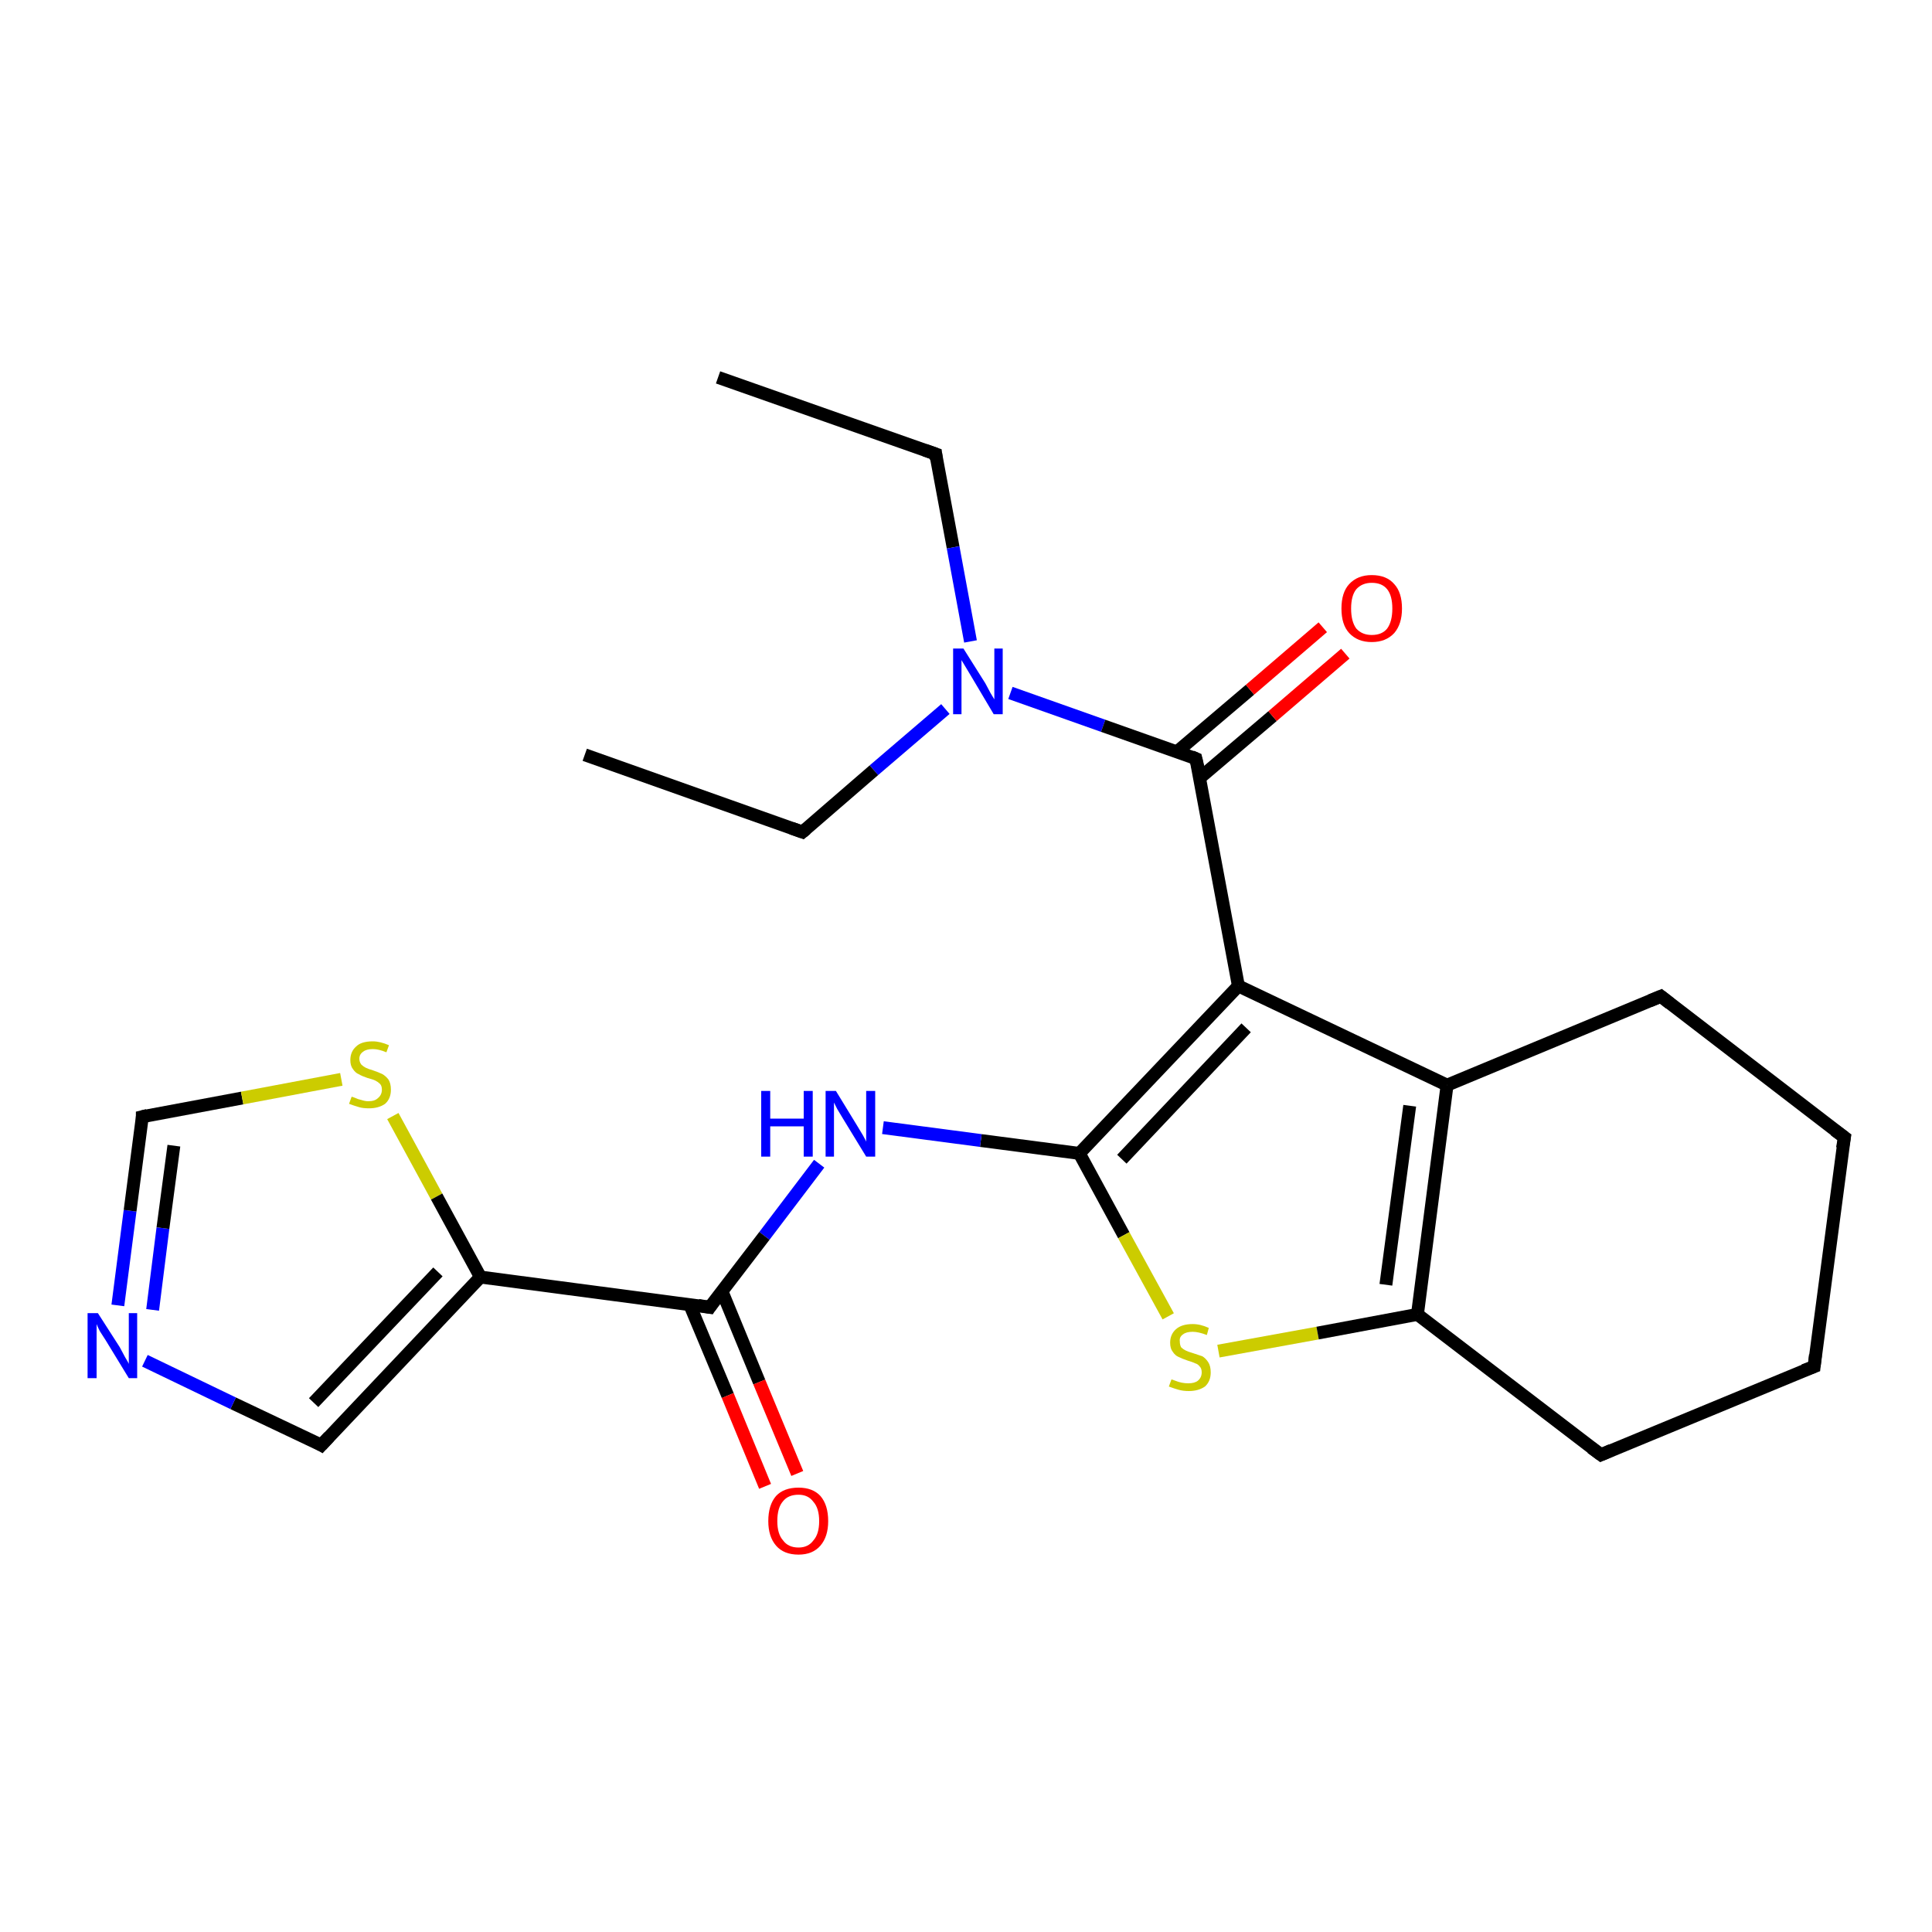<?xml version='1.0' encoding='iso-8859-1'?>
<svg version='1.1' baseProfile='full'
              xmlns='http://www.w3.org/2000/svg'
                      xmlns:rdkit='http://www.rdkit.org/xml'
                      xmlns:xlink='http://www.w3.org/1999/xlink'
                  xml:space='preserve'
width='300px' height='300px' viewBox='0 0 300 300'>
<!-- END OF HEADER -->
<rect style='opacity:1.0;fill:#FFFFFF;stroke:none' width='300.0' height='300.0' x='0.0' y='0.0'> </rect>
<path class='bond-0 atom-0 atom-1' d='M 111.5,58.6 L 145.3,70.5' style='fill:none;fill-rule:evenodd;stroke:#000000;stroke-width:2.0px;stroke-linecap:butt;stroke-linejoin:miter;stroke-opacity:1' />
<path class='bond-1 atom-1 atom-2' d='M 145.3,70.5 L 148.0,85.0' style='fill:none;fill-rule:evenodd;stroke:#000000;stroke-width:2.0px;stroke-linecap:butt;stroke-linejoin:miter;stroke-opacity:1' />
<path class='bond-1 atom-1 atom-2' d='M 148.0,85.0 L 150.7,99.6' style='fill:none;fill-rule:evenodd;stroke:#0000FF;stroke-width:2.0px;stroke-linecap:butt;stroke-linejoin:miter;stroke-opacity:1' />
<path class='bond-2 atom-2 atom-3' d='M 146.8,110.1 L 135.7,119.6' style='fill:none;fill-rule:evenodd;stroke:#0000FF;stroke-width:2.0px;stroke-linecap:butt;stroke-linejoin:miter;stroke-opacity:1' />
<path class='bond-2 atom-2 atom-3' d='M 135.7,119.6 L 124.6,129.2' style='fill:none;fill-rule:evenodd;stroke:#000000;stroke-width:2.0px;stroke-linecap:butt;stroke-linejoin:miter;stroke-opacity:1' />
<path class='bond-3 atom-3 atom-4' d='M 124.6,129.2 L 90.8,117.2' style='fill:none;fill-rule:evenodd;stroke:#000000;stroke-width:2.0px;stroke-linecap:butt;stroke-linejoin:miter;stroke-opacity:1' />
<path class='bond-4 atom-2 atom-5' d='M 156.9,107.6 L 171.3,112.7' style='fill:none;fill-rule:evenodd;stroke:#0000FF;stroke-width:2.0px;stroke-linecap:butt;stroke-linejoin:miter;stroke-opacity:1' />
<path class='bond-4 atom-2 atom-5' d='M 171.3,112.7 L 185.7,117.8' style='fill:none;fill-rule:evenodd;stroke:#000000;stroke-width:2.0px;stroke-linecap:butt;stroke-linejoin:miter;stroke-opacity:1' />
<path class='bond-5 atom-5 atom-6' d='M 186.3,120.8 L 197.6,111.2' style='fill:none;fill-rule:evenodd;stroke:#000000;stroke-width:2.0px;stroke-linecap:butt;stroke-linejoin:miter;stroke-opacity:1' />
<path class='bond-5 atom-5 atom-6' d='M 197.6,111.2 L 208.9,101.5' style='fill:none;fill-rule:evenodd;stroke:#FF0000;stroke-width:2.0px;stroke-linecap:butt;stroke-linejoin:miter;stroke-opacity:1' />
<path class='bond-5 atom-5 atom-6' d='M 182.8,116.7 L 194.1,107.1' style='fill:none;fill-rule:evenodd;stroke:#000000;stroke-width:2.0px;stroke-linecap:butt;stroke-linejoin:miter;stroke-opacity:1' />
<path class='bond-5 atom-5 atom-6' d='M 194.1,107.1 L 205.4,97.4' style='fill:none;fill-rule:evenodd;stroke:#FF0000;stroke-width:2.0px;stroke-linecap:butt;stroke-linejoin:miter;stroke-opacity:1' />
<path class='bond-6 atom-5 atom-7' d='M 185.7,117.8 L 192.3,153.1' style='fill:none;fill-rule:evenodd;stroke:#000000;stroke-width:2.0px;stroke-linecap:butt;stroke-linejoin:miter;stroke-opacity:1' />
<path class='bond-7 atom-7 atom-8' d='M 192.3,153.1 L 167.6,179.1' style='fill:none;fill-rule:evenodd;stroke:#000000;stroke-width:2.0px;stroke-linecap:butt;stroke-linejoin:miter;stroke-opacity:1' />
<path class='bond-7 atom-7 atom-8' d='M 193.5,159.6 L 174.2,180.0' style='fill:none;fill-rule:evenodd;stroke:#000000;stroke-width:2.0px;stroke-linecap:butt;stroke-linejoin:miter;stroke-opacity:1' />
<path class='bond-8 atom-8 atom-9' d='M 167.6,179.1 L 152.3,177.1' style='fill:none;fill-rule:evenodd;stroke:#000000;stroke-width:2.0px;stroke-linecap:butt;stroke-linejoin:miter;stroke-opacity:1' />
<path class='bond-8 atom-8 atom-9' d='M 152.3,177.1 L 137.1,175.1' style='fill:none;fill-rule:evenodd;stroke:#0000FF;stroke-width:2.0px;stroke-linecap:butt;stroke-linejoin:miter;stroke-opacity:1' />
<path class='bond-9 atom-9 atom-10' d='M 127.2,180.7 L 118.7,191.9' style='fill:none;fill-rule:evenodd;stroke:#0000FF;stroke-width:2.0px;stroke-linecap:butt;stroke-linejoin:miter;stroke-opacity:1' />
<path class='bond-9 atom-9 atom-10' d='M 118.7,191.9 L 110.2,203.0' style='fill:none;fill-rule:evenodd;stroke:#000000;stroke-width:2.0px;stroke-linecap:butt;stroke-linejoin:miter;stroke-opacity:1' />
<path class='bond-10 atom-10 atom-11' d='M 107.1,202.6 L 113.0,216.7' style='fill:none;fill-rule:evenodd;stroke:#000000;stroke-width:2.0px;stroke-linecap:butt;stroke-linejoin:miter;stroke-opacity:1' />
<path class='bond-10 atom-10 atom-11' d='M 113.0,216.7 L 118.8,230.8' style='fill:none;fill-rule:evenodd;stroke:#FF0000;stroke-width:2.0px;stroke-linecap:butt;stroke-linejoin:miter;stroke-opacity:1' />
<path class='bond-10 atom-10 atom-11' d='M 112.1,200.5 L 117.9,214.6' style='fill:none;fill-rule:evenodd;stroke:#000000;stroke-width:2.0px;stroke-linecap:butt;stroke-linejoin:miter;stroke-opacity:1' />
<path class='bond-10 atom-10 atom-11' d='M 117.9,214.6 L 123.8,228.8' style='fill:none;fill-rule:evenodd;stroke:#FF0000;stroke-width:2.0px;stroke-linecap:butt;stroke-linejoin:miter;stroke-opacity:1' />
<path class='bond-11 atom-10 atom-12' d='M 110.2,203.0 L 74.6,198.3' style='fill:none;fill-rule:evenodd;stroke:#000000;stroke-width:2.0px;stroke-linecap:butt;stroke-linejoin:miter;stroke-opacity:1' />
<path class='bond-12 atom-12 atom-13' d='M 74.6,198.3 L 49.9,224.4' style='fill:none;fill-rule:evenodd;stroke:#000000;stroke-width:2.0px;stroke-linecap:butt;stroke-linejoin:miter;stroke-opacity:1' />
<path class='bond-12 atom-12 atom-13' d='M 68.0,197.5 L 48.7,217.8' style='fill:none;fill-rule:evenodd;stroke:#000000;stroke-width:2.0px;stroke-linecap:butt;stroke-linejoin:miter;stroke-opacity:1' />
<path class='bond-13 atom-13 atom-14' d='M 49.9,224.4 L 36.2,217.9' style='fill:none;fill-rule:evenodd;stroke:#000000;stroke-width:2.0px;stroke-linecap:butt;stroke-linejoin:miter;stroke-opacity:1' />
<path class='bond-13 atom-13 atom-14' d='M 36.2,217.9 L 22.5,211.3' style='fill:none;fill-rule:evenodd;stroke:#0000FF;stroke-width:2.0px;stroke-linecap:butt;stroke-linejoin:miter;stroke-opacity:1' />
<path class='bond-14 atom-14 atom-15' d='M 18.3,202.7 L 20.2,188.0' style='fill:none;fill-rule:evenodd;stroke:#0000FF;stroke-width:2.0px;stroke-linecap:butt;stroke-linejoin:miter;stroke-opacity:1' />
<path class='bond-14 atom-14 atom-15' d='M 20.2,188.0 L 22.1,173.4' style='fill:none;fill-rule:evenodd;stroke:#000000;stroke-width:2.0px;stroke-linecap:butt;stroke-linejoin:miter;stroke-opacity:1' />
<path class='bond-14 atom-14 atom-15' d='M 23.7,203.4 L 25.3,190.7' style='fill:none;fill-rule:evenodd;stroke:#0000FF;stroke-width:2.0px;stroke-linecap:butt;stroke-linejoin:miter;stroke-opacity:1' />
<path class='bond-14 atom-14 atom-15' d='M 25.3,190.7 L 27.0,177.9' style='fill:none;fill-rule:evenodd;stroke:#000000;stroke-width:2.0px;stroke-linecap:butt;stroke-linejoin:miter;stroke-opacity:1' />
<path class='bond-15 atom-15 atom-16' d='M 22.1,173.4 L 37.6,170.5' style='fill:none;fill-rule:evenodd;stroke:#000000;stroke-width:2.0px;stroke-linecap:butt;stroke-linejoin:miter;stroke-opacity:1' />
<path class='bond-15 atom-15 atom-16' d='M 37.6,170.5 L 53.0,167.6' style='fill:none;fill-rule:evenodd;stroke:#CCCC00;stroke-width:2.0px;stroke-linecap:butt;stroke-linejoin:miter;stroke-opacity:1' />
<path class='bond-16 atom-8 atom-17' d='M 167.6,179.1 L 174.5,191.8' style='fill:none;fill-rule:evenodd;stroke:#000000;stroke-width:2.0px;stroke-linecap:butt;stroke-linejoin:miter;stroke-opacity:1' />
<path class='bond-16 atom-8 atom-17' d='M 174.5,191.8 L 181.4,204.4' style='fill:none;fill-rule:evenodd;stroke:#CCCC00;stroke-width:2.0px;stroke-linecap:butt;stroke-linejoin:miter;stroke-opacity:1' />
<path class='bond-17 atom-17 atom-18' d='M 189.2,209.8 L 204.6,207.0' style='fill:none;fill-rule:evenodd;stroke:#CCCC00;stroke-width:2.0px;stroke-linecap:butt;stroke-linejoin:miter;stroke-opacity:1' />
<path class='bond-17 atom-17 atom-18' d='M 204.6,207.0 L 220.1,204.1' style='fill:none;fill-rule:evenodd;stroke:#000000;stroke-width:2.0px;stroke-linecap:butt;stroke-linejoin:miter;stroke-opacity:1' />
<path class='bond-18 atom-18 atom-19' d='M 220.1,204.1 L 248.6,225.9' style='fill:none;fill-rule:evenodd;stroke:#000000;stroke-width:2.0px;stroke-linecap:butt;stroke-linejoin:miter;stroke-opacity:1' />
<path class='bond-19 atom-19 atom-20' d='M 248.6,225.9 L 281.7,212.2' style='fill:none;fill-rule:evenodd;stroke:#000000;stroke-width:2.0px;stroke-linecap:butt;stroke-linejoin:miter;stroke-opacity:1' />
<path class='bond-20 atom-20 atom-21' d='M 281.7,212.2 L 286.4,176.6' style='fill:none;fill-rule:evenodd;stroke:#000000;stroke-width:2.0px;stroke-linecap:butt;stroke-linejoin:miter;stroke-opacity:1' />
<path class='bond-21 atom-21 atom-22' d='M 286.4,176.6 L 257.9,154.7' style='fill:none;fill-rule:evenodd;stroke:#000000;stroke-width:2.0px;stroke-linecap:butt;stroke-linejoin:miter;stroke-opacity:1' />
<path class='bond-22 atom-22 atom-23' d='M 257.9,154.7 L 224.7,168.5' style='fill:none;fill-rule:evenodd;stroke:#000000;stroke-width:2.0px;stroke-linecap:butt;stroke-linejoin:miter;stroke-opacity:1' />
<path class='bond-23 atom-23 atom-7' d='M 224.7,168.5 L 192.3,153.1' style='fill:none;fill-rule:evenodd;stroke:#000000;stroke-width:2.0px;stroke-linecap:butt;stroke-linejoin:miter;stroke-opacity:1' />
<path class='bond-24 atom-16 atom-12' d='M 61.0,173.3 L 67.8,185.8' style='fill:none;fill-rule:evenodd;stroke:#CCCC00;stroke-width:2.0px;stroke-linecap:butt;stroke-linejoin:miter;stroke-opacity:1' />
<path class='bond-24 atom-16 atom-12' d='M 67.8,185.8 L 74.6,198.3' style='fill:none;fill-rule:evenodd;stroke:#000000;stroke-width:2.0px;stroke-linecap:butt;stroke-linejoin:miter;stroke-opacity:1' />
<path class='bond-25 atom-23 atom-18' d='M 224.7,168.5 L 220.1,204.1' style='fill:none;fill-rule:evenodd;stroke:#000000;stroke-width:2.0px;stroke-linecap:butt;stroke-linejoin:miter;stroke-opacity:1' />
<path class='bond-25 atom-23 atom-18' d='M 218.9,171.7 L 215.2,199.5' style='fill:none;fill-rule:evenodd;stroke:#000000;stroke-width:2.0px;stroke-linecap:butt;stroke-linejoin:miter;stroke-opacity:1' />
<path d='M 143.6,69.9 L 145.3,70.5 L 145.4,71.3' style='fill:none;stroke:#000000;stroke-width:2.0px;stroke-linecap:butt;stroke-linejoin:miter;stroke-opacity:1;' />
<path d='M 125.2,128.7 L 124.6,129.2 L 122.9,128.6' style='fill:none;stroke:#000000;stroke-width:2.0px;stroke-linecap:butt;stroke-linejoin:miter;stroke-opacity:1;' />
<path d='M 185.0,117.5 L 185.7,117.8 L 186.1,119.5' style='fill:none;stroke:#000000;stroke-width:2.0px;stroke-linecap:butt;stroke-linejoin:miter;stroke-opacity:1;' />
<path d='M 110.6,202.4 L 110.2,203.0 L 108.4,202.7' style='fill:none;stroke:#000000;stroke-width:2.0px;stroke-linecap:butt;stroke-linejoin:miter;stroke-opacity:1;' />
<path d='M 51.1,223.1 L 49.9,224.4 L 49.2,224.0' style='fill:none;stroke:#000000;stroke-width:2.0px;stroke-linecap:butt;stroke-linejoin:miter;stroke-opacity:1;' />
<path d='M 22.1,174.1 L 22.1,173.4 L 22.9,173.2' style='fill:none;stroke:#000000;stroke-width:2.0px;stroke-linecap:butt;stroke-linejoin:miter;stroke-opacity:1;' />
<path d='M 247.1,224.8 L 248.6,225.9 L 250.2,225.2' style='fill:none;stroke:#000000;stroke-width:2.0px;stroke-linecap:butt;stroke-linejoin:miter;stroke-opacity:1;' />
<path d='M 280.1,212.8 L 281.7,212.2 L 281.9,210.4' style='fill:none;stroke:#000000;stroke-width:2.0px;stroke-linecap:butt;stroke-linejoin:miter;stroke-opacity:1;' />
<path d='M 286.1,178.3 L 286.4,176.6 L 284.9,175.5' style='fill:none;stroke:#000000;stroke-width:2.0px;stroke-linecap:butt;stroke-linejoin:miter;stroke-opacity:1;' />
<path d='M 259.3,155.8 L 257.9,154.7 L 256.2,155.4' style='fill:none;stroke:#000000;stroke-width:2.0px;stroke-linecap:butt;stroke-linejoin:miter;stroke-opacity:1;' />
<path class='atom-2' d='M 149.6 100.7
L 153.0 106.1
Q 153.3 106.7, 153.8 107.6
Q 154.4 108.6, 154.4 108.6
L 154.4 100.7
L 155.7 100.7
L 155.7 110.9
L 154.3 110.9
L 150.8 105.0
Q 150.4 104.3, 149.9 103.5
Q 149.5 102.8, 149.3 102.5
L 149.3 110.9
L 148.0 110.9
L 148.0 100.7
L 149.6 100.7
' fill='#0000FF'/>
<path class='atom-6' d='M 208.3 94.5
Q 208.3 92.0, 209.5 90.7
Q 210.8 89.3, 213.0 89.3
Q 215.3 89.3, 216.5 90.7
Q 217.7 92.0, 217.7 94.5
Q 217.7 96.9, 216.5 98.3
Q 215.2 99.7, 213.0 99.7
Q 210.8 99.7, 209.5 98.3
Q 208.3 97.0, 208.3 94.5
M 213.0 98.6
Q 214.6 98.6, 215.4 97.6
Q 216.2 96.5, 216.2 94.5
Q 216.2 92.5, 215.4 91.5
Q 214.6 90.5, 213.0 90.5
Q 211.5 90.5, 210.6 91.5
Q 209.8 92.5, 209.8 94.5
Q 209.8 96.5, 210.6 97.6
Q 211.5 98.6, 213.0 98.6
' fill='#FF0000'/>
<path class='atom-9' d='M 118.2 169.4
L 119.6 169.4
L 119.6 173.7
L 124.8 173.7
L 124.8 169.4
L 126.2 169.4
L 126.2 179.6
L 124.8 179.6
L 124.8 174.9
L 119.6 174.9
L 119.6 179.6
L 118.2 179.6
L 118.2 169.4
' fill='#0000FF'/>
<path class='atom-9' d='M 129.8 169.4
L 133.1 174.8
Q 133.4 175.3, 134.0 176.3
Q 134.5 177.2, 134.5 177.3
L 134.5 169.4
L 135.9 169.4
L 135.9 179.6
L 134.5 179.6
L 130.9 173.7
Q 130.5 173.0, 130.0 172.2
Q 129.6 171.4, 129.5 171.2
L 129.5 179.6
L 128.2 179.6
L 128.2 169.4
L 129.8 169.4
' fill='#0000FF'/>
<path class='atom-11' d='M 119.3 236.2
Q 119.3 233.7, 120.5 232.3
Q 121.7 231.0, 124.0 231.0
Q 126.2 231.0, 127.4 232.3
Q 128.6 233.7, 128.6 236.2
Q 128.6 238.6, 127.4 240.0
Q 126.2 241.4, 124.0 241.4
Q 121.7 241.4, 120.5 240.0
Q 119.3 238.6, 119.3 236.2
M 124.0 240.3
Q 125.5 240.3, 126.3 239.2
Q 127.2 238.2, 127.2 236.2
Q 127.2 234.2, 126.3 233.2
Q 125.5 232.1, 124.0 232.1
Q 122.4 232.1, 121.6 233.1
Q 120.7 234.1, 120.7 236.2
Q 120.7 238.2, 121.6 239.2
Q 122.4 240.3, 124.0 240.3
' fill='#FF0000'/>
<path class='atom-14' d='M 15.2 203.9
L 18.6 209.2
Q 18.9 209.8, 19.4 210.7
Q 20.0 211.7, 20.0 211.8
L 20.0 203.9
L 21.3 203.9
L 21.3 214.0
L 20.0 214.0
L 16.4 208.1
Q 16.0 207.5, 15.5 206.7
Q 15.1 205.9, 15.0 205.6
L 15.0 214.0
L 13.6 214.0
L 13.6 203.9
L 15.2 203.9
' fill='#0000FF'/>
<path class='atom-16' d='M 54.6 170.3
Q 54.7 170.3, 55.2 170.5
Q 55.6 170.7, 56.1 170.8
Q 56.7 171.0, 57.2 171.0
Q 58.2 171.0, 58.7 170.5
Q 59.3 170.0, 59.3 169.2
Q 59.3 168.6, 59.0 168.3
Q 58.7 168.0, 58.3 167.8
Q 57.9 167.6, 57.1 167.4
Q 56.2 167.1, 55.7 166.8
Q 55.2 166.6, 54.8 166.0
Q 54.4 165.5, 54.4 164.6
Q 54.4 163.3, 55.3 162.5
Q 56.1 161.7, 57.9 161.7
Q 59.0 161.7, 60.4 162.3
L 60.0 163.4
Q 58.8 162.9, 57.9 162.9
Q 56.9 162.9, 56.4 163.3
Q 55.8 163.7, 55.8 164.4
Q 55.8 164.9, 56.1 165.3
Q 56.4 165.6, 56.8 165.8
Q 57.2 166.0, 57.9 166.2
Q 58.8 166.5, 59.4 166.8
Q 59.9 167.1, 60.3 167.6
Q 60.7 168.2, 60.7 169.2
Q 60.7 170.6, 59.8 171.4
Q 58.8 172.1, 57.3 172.1
Q 56.3 172.1, 55.7 171.9
Q 55.0 171.7, 54.2 171.4
L 54.6 170.3
' fill='#CCCC00'/>
<path class='atom-17' d='M 181.9 214.2
Q 182.0 214.2, 182.5 214.4
Q 183.0 214.6, 183.5 214.7
Q 184.0 214.8, 184.5 214.8
Q 185.5 214.8, 186.0 214.4
Q 186.6 213.9, 186.6 213.1
Q 186.6 212.5, 186.3 212.2
Q 186.0 211.8, 185.6 211.7
Q 185.2 211.5, 184.5 211.3
Q 183.6 211.0, 183.0 210.7
Q 182.5 210.5, 182.1 209.9
Q 181.7 209.4, 181.7 208.5
Q 181.7 207.2, 182.6 206.4
Q 183.5 205.6, 185.2 205.6
Q 186.4 205.6, 187.7 206.2
L 187.4 207.3
Q 186.1 206.8, 185.2 206.8
Q 184.2 206.8, 183.7 207.2
Q 183.1 207.6, 183.2 208.3
Q 183.2 208.8, 183.4 209.2
Q 183.7 209.5, 184.1 209.7
Q 184.5 209.9, 185.2 210.1
Q 186.1 210.4, 186.7 210.6
Q 187.2 210.9, 187.6 211.5
Q 188.0 212.1, 188.0 213.1
Q 188.0 214.5, 187.1 215.3
Q 186.1 216.0, 184.6 216.0
Q 183.7 216.0, 183.0 215.8
Q 182.3 215.6, 181.5 215.3
L 181.9 214.2
' fill='#CCCC00'/>
</svg>
